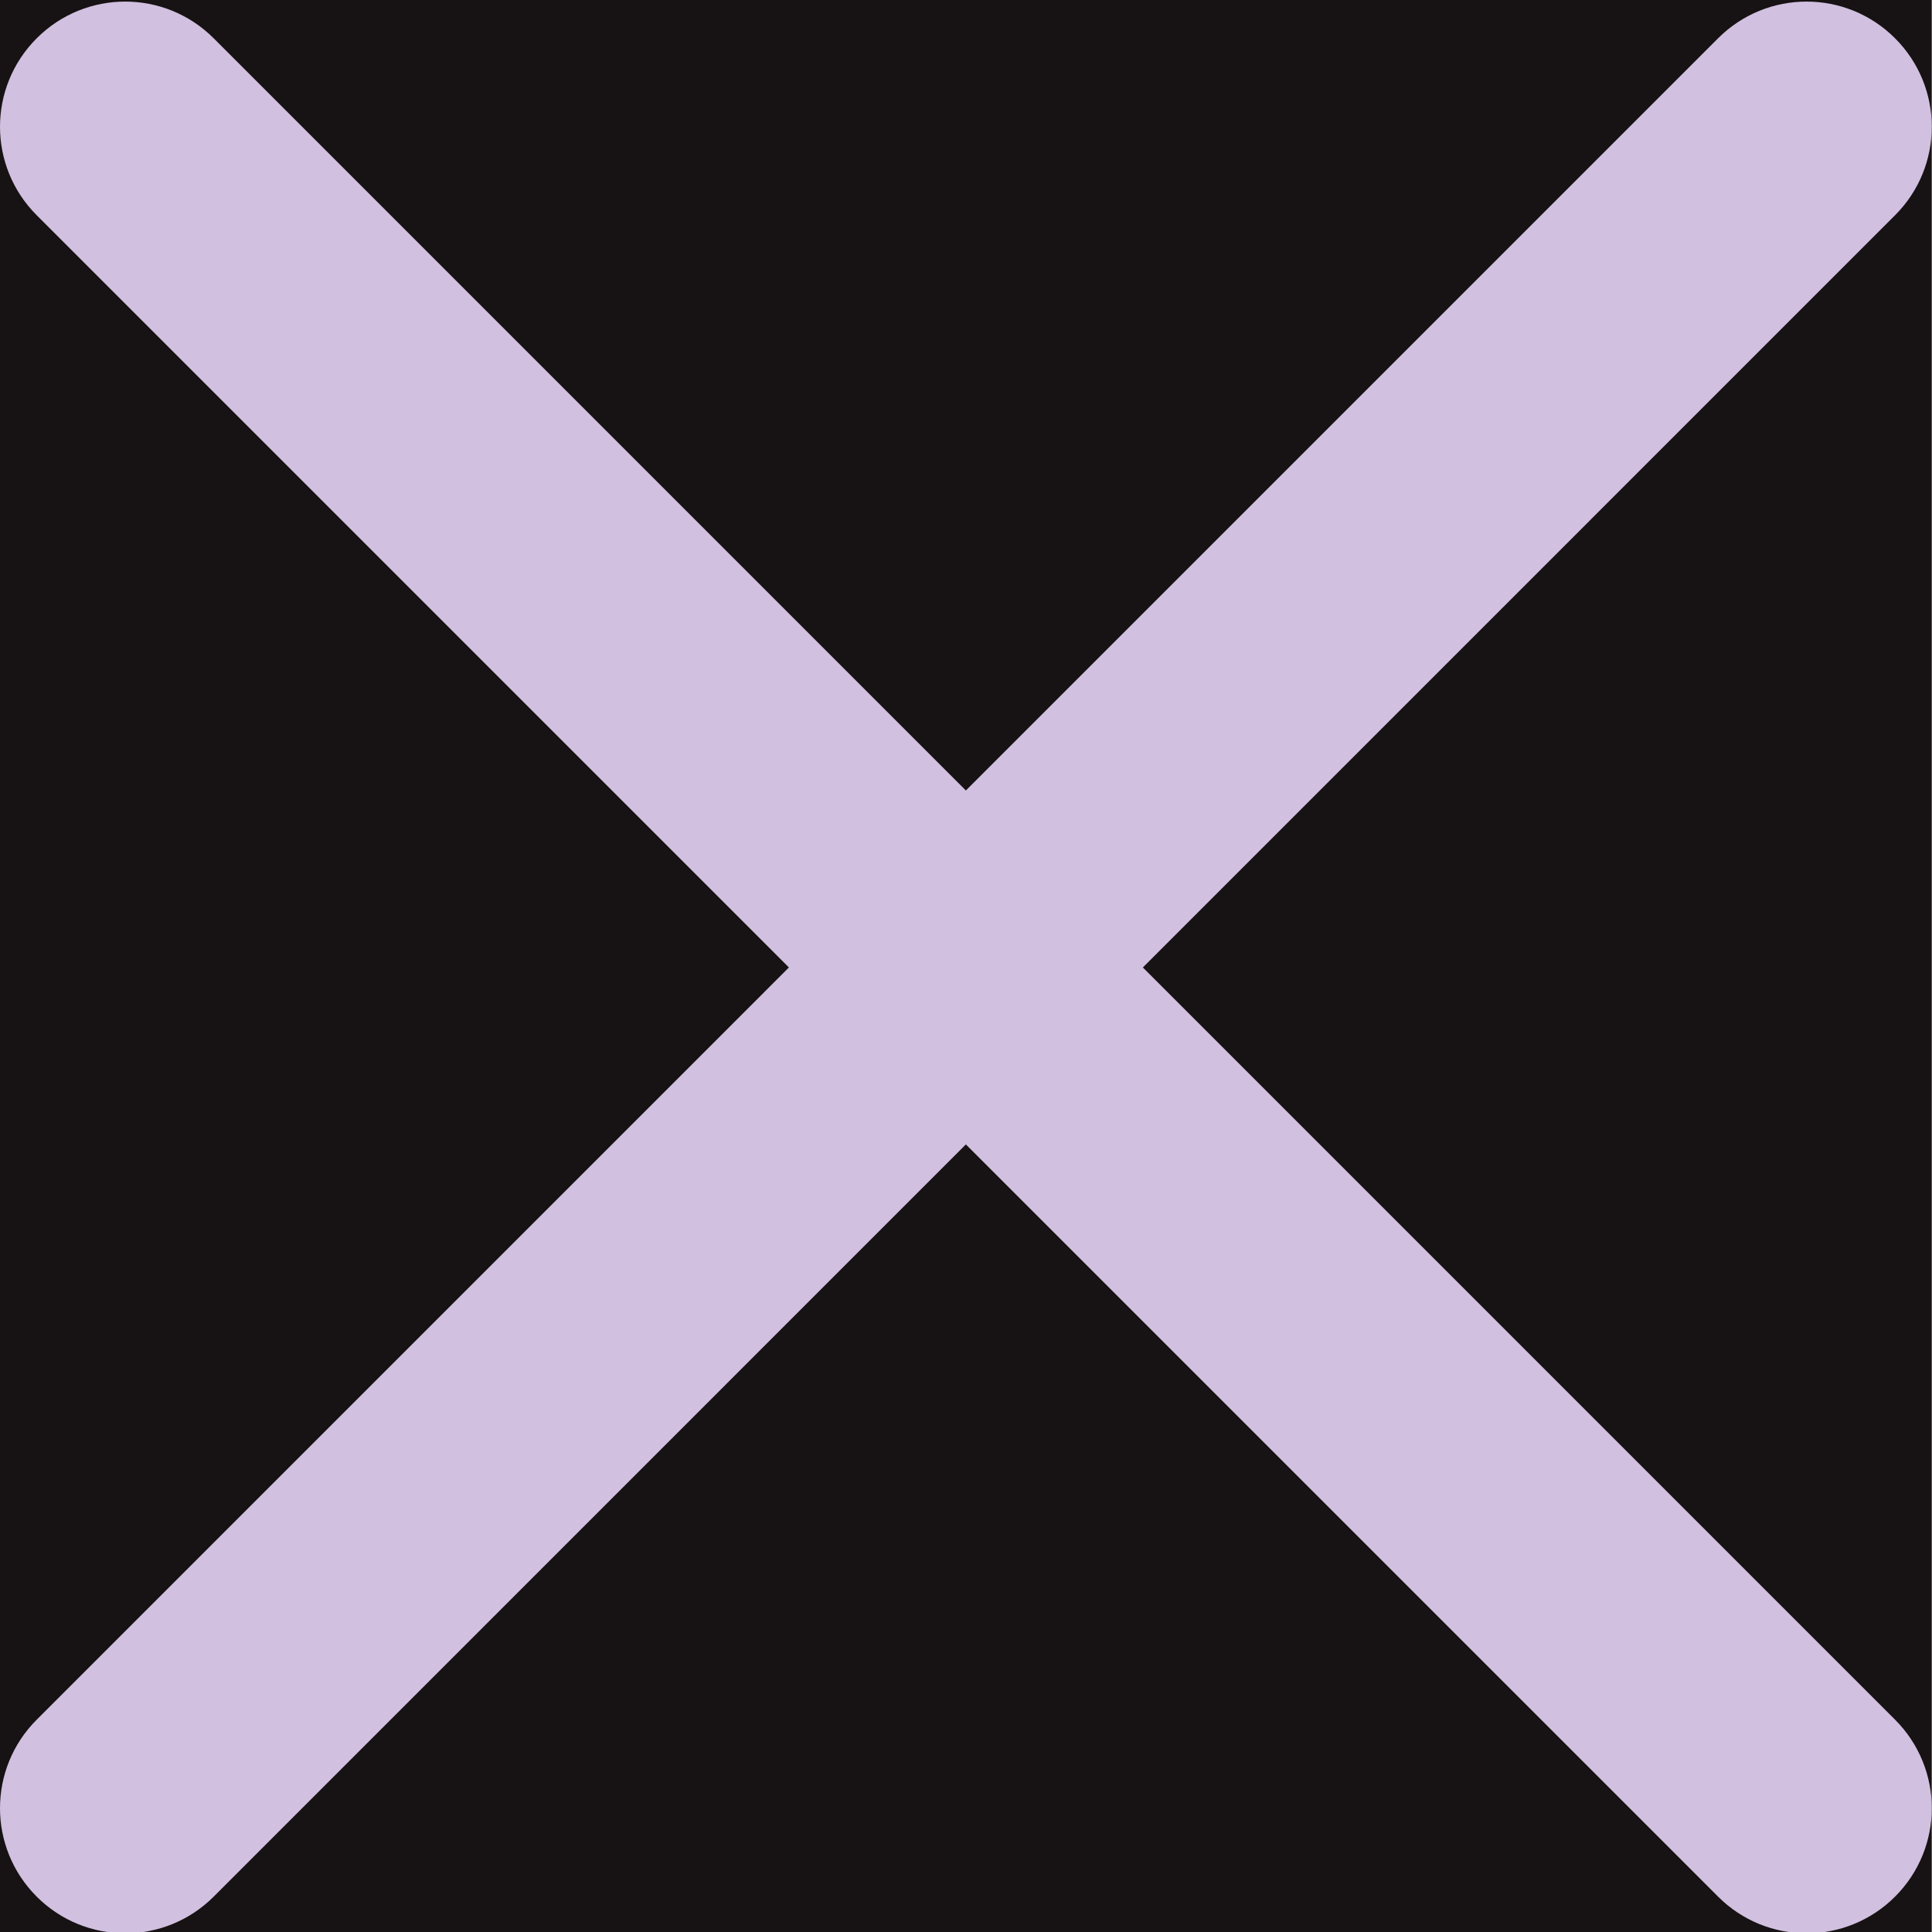 <?xml version="1.0" encoding="UTF-8" standalone="no"?><!DOCTYPE svg PUBLIC "-//W3C//DTD SVG 1.1//EN" "http://www.w3.org/Graphics/SVG/1.1/DTD/svg11.dtd"><svg width="100%" height="100%" viewBox="0 0 1371 1371" version="1.1" xmlns="http://www.w3.org/2000/svg" xmlns:xlink="http://www.w3.org/1999/xlink" xml:space="preserve" xmlns:serif="http://www.serif.com/" style="fill-rule:evenodd;clip-rule:evenodd;stroke-linejoin:round;stroke-miterlimit:2;"><rect x="0" y="0" width="1370.83" height="1371.93" style="fill:#171213;"/><path d="M811.006,686.539l533.775,-533.792c34.737,-34.721 34.737,-90.86 0,-125.581c-34.721,-34.72 -90.86,-34.72 -125.581,0l-533.791,533.792l-533.775,-533.792c-34.738,-34.72 -90.86,-34.72 -125.581,0c-34.737,34.721 -34.737,90.86 -0,125.581l533.775,533.792l-533.775,533.791c-34.737,34.721 -34.737,90.86 -0,125.581c17.303,17.32 40.055,26.02 62.79,26.02c22.736,0 45.471,-8.7 62.791,-26.02l533.775,-533.791l533.791,533.791c17.32,17.32 40.056,26.02 62.791,26.02c22.735,0 45.47,-8.7 62.79,-26.02c34.737,-34.721 34.737,-90.86 0,-125.581l-533.775,-533.791Z" style="fill:#d1c0df;fill-rule:nonzero;"/></svg>